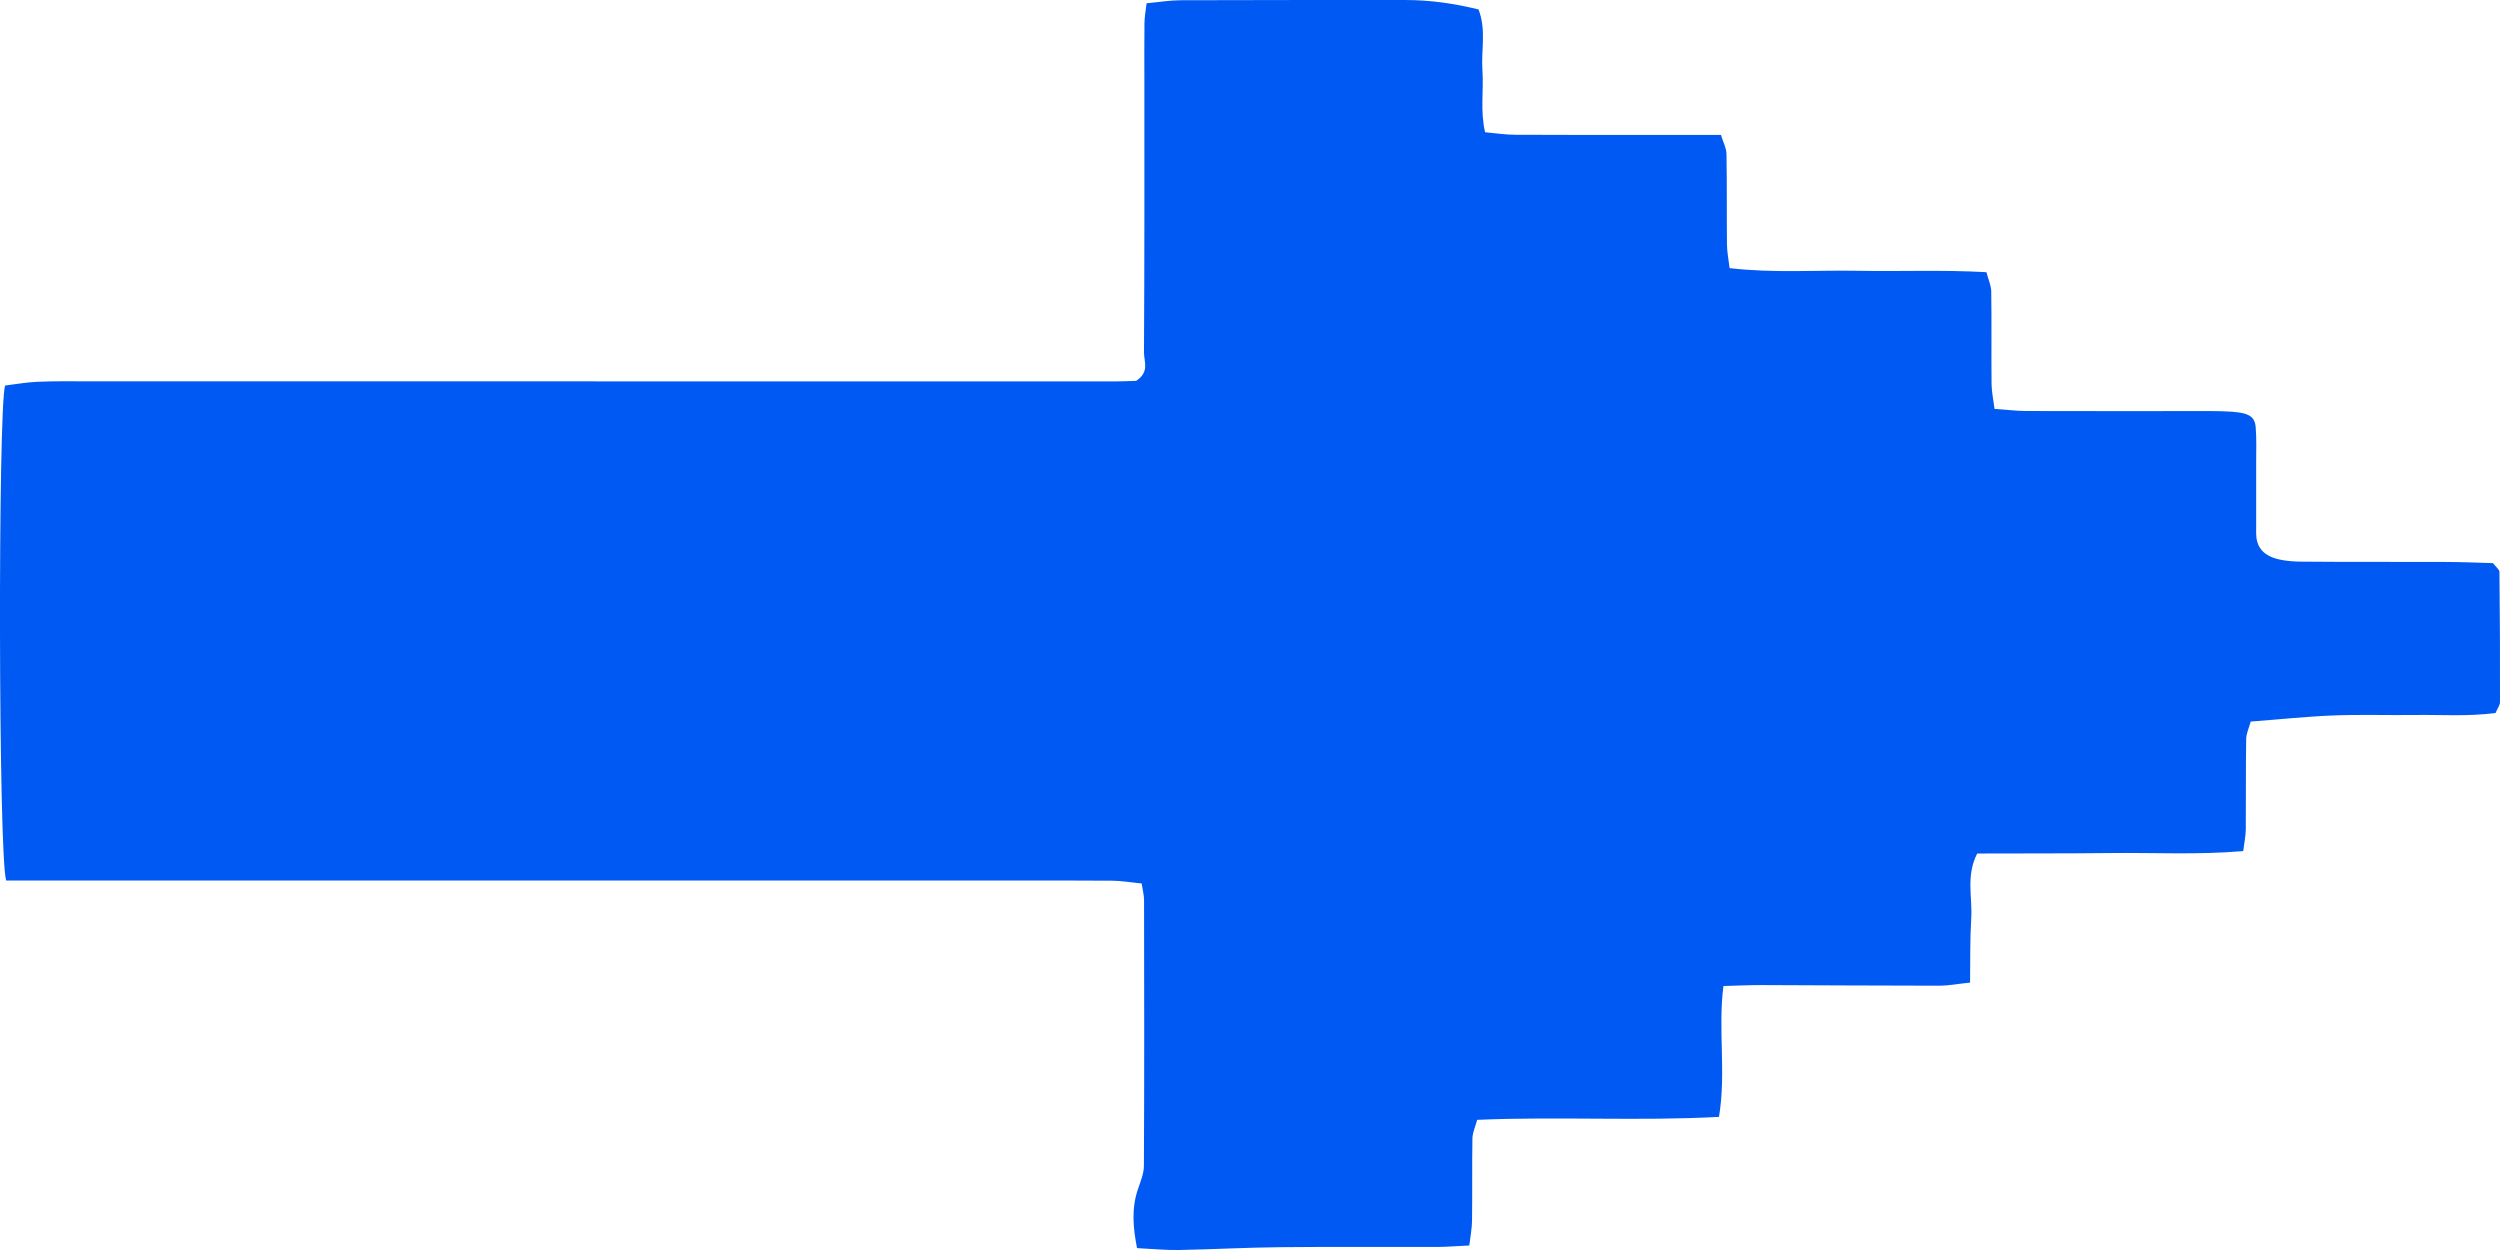 <svg width="32" height="16" viewBox="0 0 32 16" fill="none" xmlns="http://www.w3.org/2000/svg">
<path d="M0.079 11.271C-0.021 10.955 -0.027 5.252 0.065 4.935C0.194 4.919 0.335 4.893 0.479 4.887C0.695 4.877 0.913 4.881 1.13 4.881C5.516 4.881 9.902 4.881 14.287 4.882C14.373 4.882 14.457 4.877 14.543 4.875C14.717 4.76 14.643 4.63 14.643 4.51C14.65 3.355 14.648 2.2 14.648 1.045C14.648 0.796 14.646 0.547 14.649 0.297C14.65 0.219 14.665 0.14 14.676 0.042C14.827 0.028 14.969 0.004 15.113 0.003C16.067 -0.001 17.023 0.001 17.978 2.14683e-06C18.31 -0 18.617 0.045 18.925 0.121C19.027 0.381 18.957 0.642 18.975 0.9C18.993 1.158 18.945 1.418 19.009 1.693C19.153 1.706 19.275 1.725 19.396 1.725C20.047 1.729 20.699 1.727 21.351 1.727C21.565 1.727 21.78 1.727 22.028 1.727C22.057 1.822 22.098 1.897 22.099 1.971C22.106 2.356 22.101 2.741 22.105 3.126C22.106 3.226 22.126 3.325 22.139 3.432C22.706 3.498 23.248 3.456 23.783 3.466C24.321 3.477 24.861 3.452 25.426 3.484C25.451 3.578 25.486 3.653 25.488 3.729C25.494 4.125 25.488 4.522 25.492 4.918C25.494 5.018 25.515 5.117 25.53 5.234C25.685 5.244 25.808 5.26 25.932 5.261C26.627 5.263 27.321 5.262 28.016 5.262C28.168 5.262 28.32 5.26 28.471 5.265C28.773 5.275 28.861 5.317 28.873 5.471C28.885 5.618 28.879 5.765 28.879 5.912C28.879 6.184 28.879 6.456 28.879 6.728C28.879 6.796 28.874 6.865 28.892 6.931C28.939 7.105 29.109 7.186 29.461 7.189C30.068 7.195 30.677 7.19 31.284 7.193C31.496 7.193 31.709 7.202 31.91 7.208C31.949 7.259 31.992 7.29 31.993 7.32C31.999 7.875 32.001 8.43 32 8.985C32 9.028 31.966 9.071 31.943 9.126C31.594 9.173 31.247 9.147 30.905 9.152C30.558 9.156 30.209 9.144 29.864 9.158C29.521 9.171 29.183 9.208 28.809 9.236C28.789 9.312 28.752 9.387 28.751 9.462C28.745 9.847 28.749 10.232 28.746 10.617C28.745 10.706 28.725 10.793 28.713 10.894C28.127 10.944 27.565 10.912 27.007 10.919C26.446 10.925 25.884 10.923 25.308 10.925C25.162 11.212 25.248 11.483 25.232 11.751C25.215 12.022 25.221 12.293 25.217 12.577C25.062 12.593 24.941 12.617 24.819 12.617C24.059 12.617 23.3 12.611 22.54 12.609C22.392 12.609 22.244 12.616 22.06 12.621C21.988 13.179 22.097 13.73 22.003 14.296C20.963 14.352 19.946 14.289 18.908 14.334C18.885 14.42 18.848 14.496 18.847 14.572C18.841 14.923 18.847 15.274 18.842 15.626C18.841 15.725 18.821 15.824 18.807 15.942C18.653 15.949 18.529 15.96 18.405 15.961C17.732 15.963 17.059 15.957 16.386 15.964C15.954 15.968 15.523 15.992 15.091 16C14.924 16.003 14.756 15.986 14.554 15.976C14.502 15.712 14.482 15.469 14.565 15.223C14.599 15.124 14.641 15.023 14.642 14.923C14.648 13.79 14.646 12.658 14.644 11.525C14.644 11.458 14.626 11.391 14.613 11.308C14.484 11.296 14.361 11.274 14.239 11.273C13.784 11.269 13.327 11.271 12.871 11.271C8.876 11.271 4.881 11.271 0.886 11.271H0.079V11.271Z" fill="#0059F2"/>
</svg>
